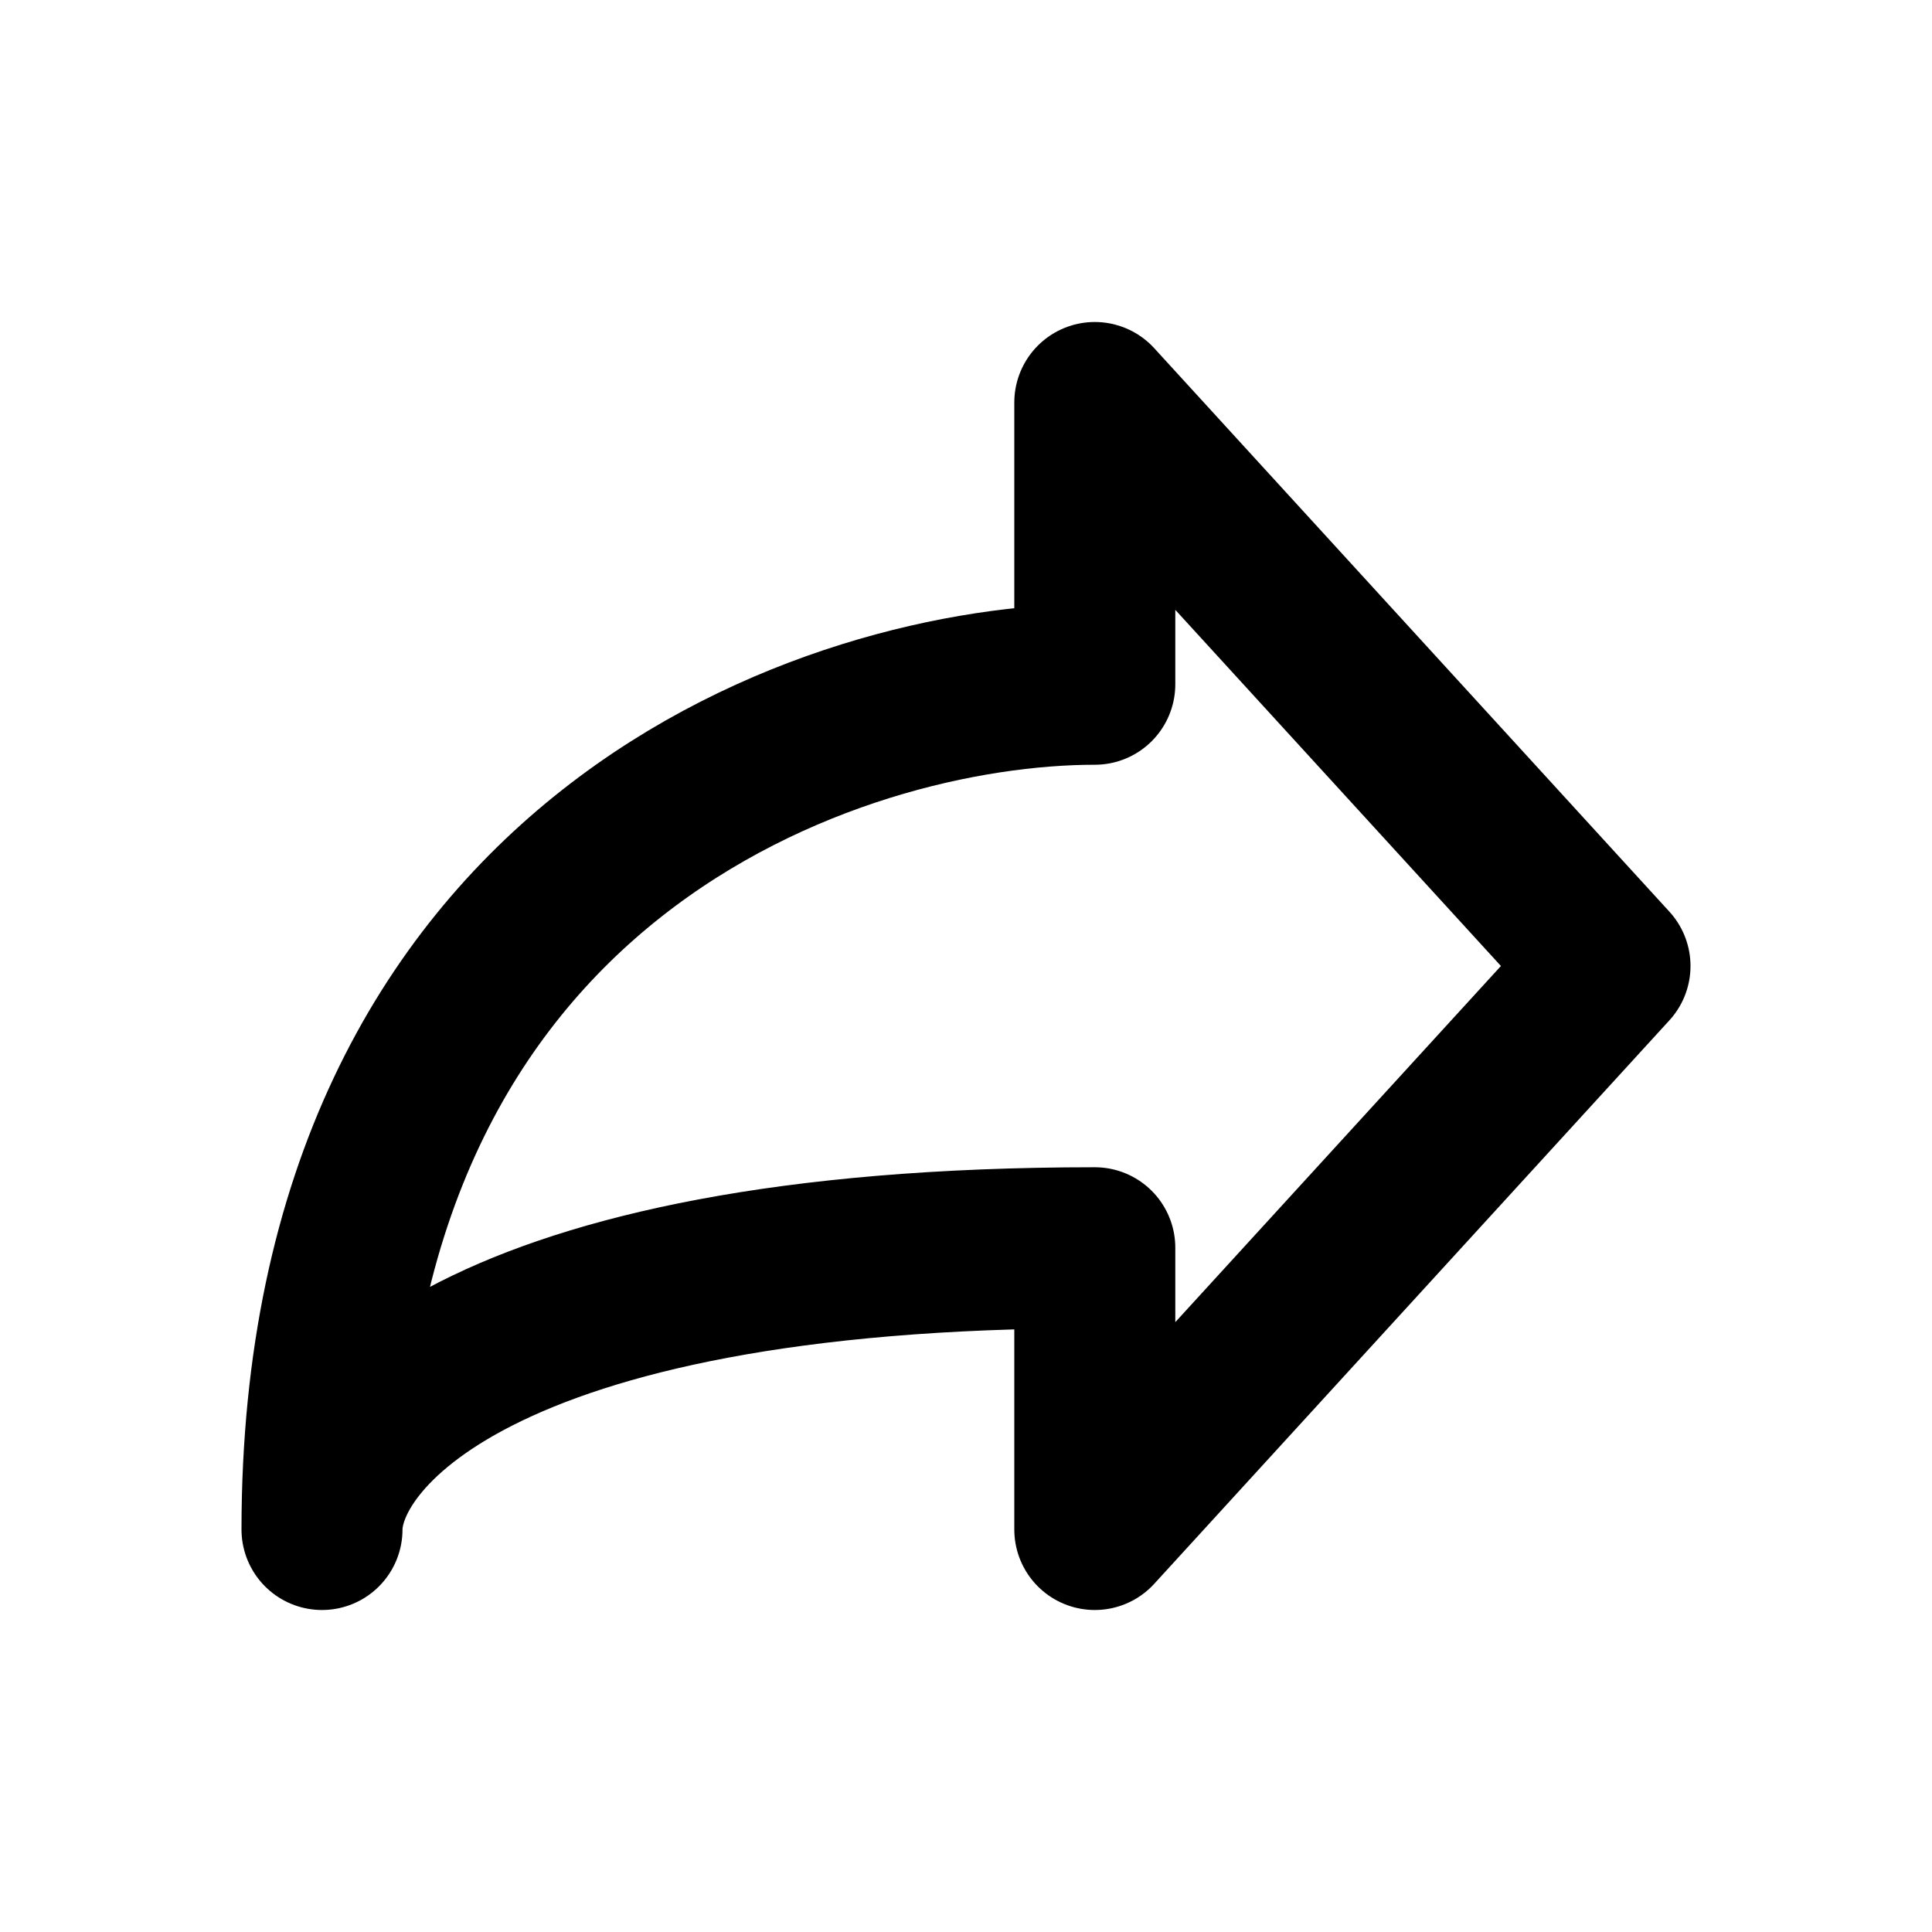 <?xml version="1.0" ?><!-- Uploaded to: SVG Repo, www.svgrepo.com, Generator: SVG Repo Mixer Tools -->
<svg width="800px" height="800px" viewBox="0 0 24 24" fill="none" xmlns="http://www.w3.org/2000/svg"><path d="M20 12L13.6 5V8.5C10.4 8.5 4 10.6 4 19C4 17.833 5.92 15.5 13.6 15.5V19L20 12Z" stroke="#000000" stroke-linecap="round" stroke-linejoin="round" stroke-width="2"/></svg>